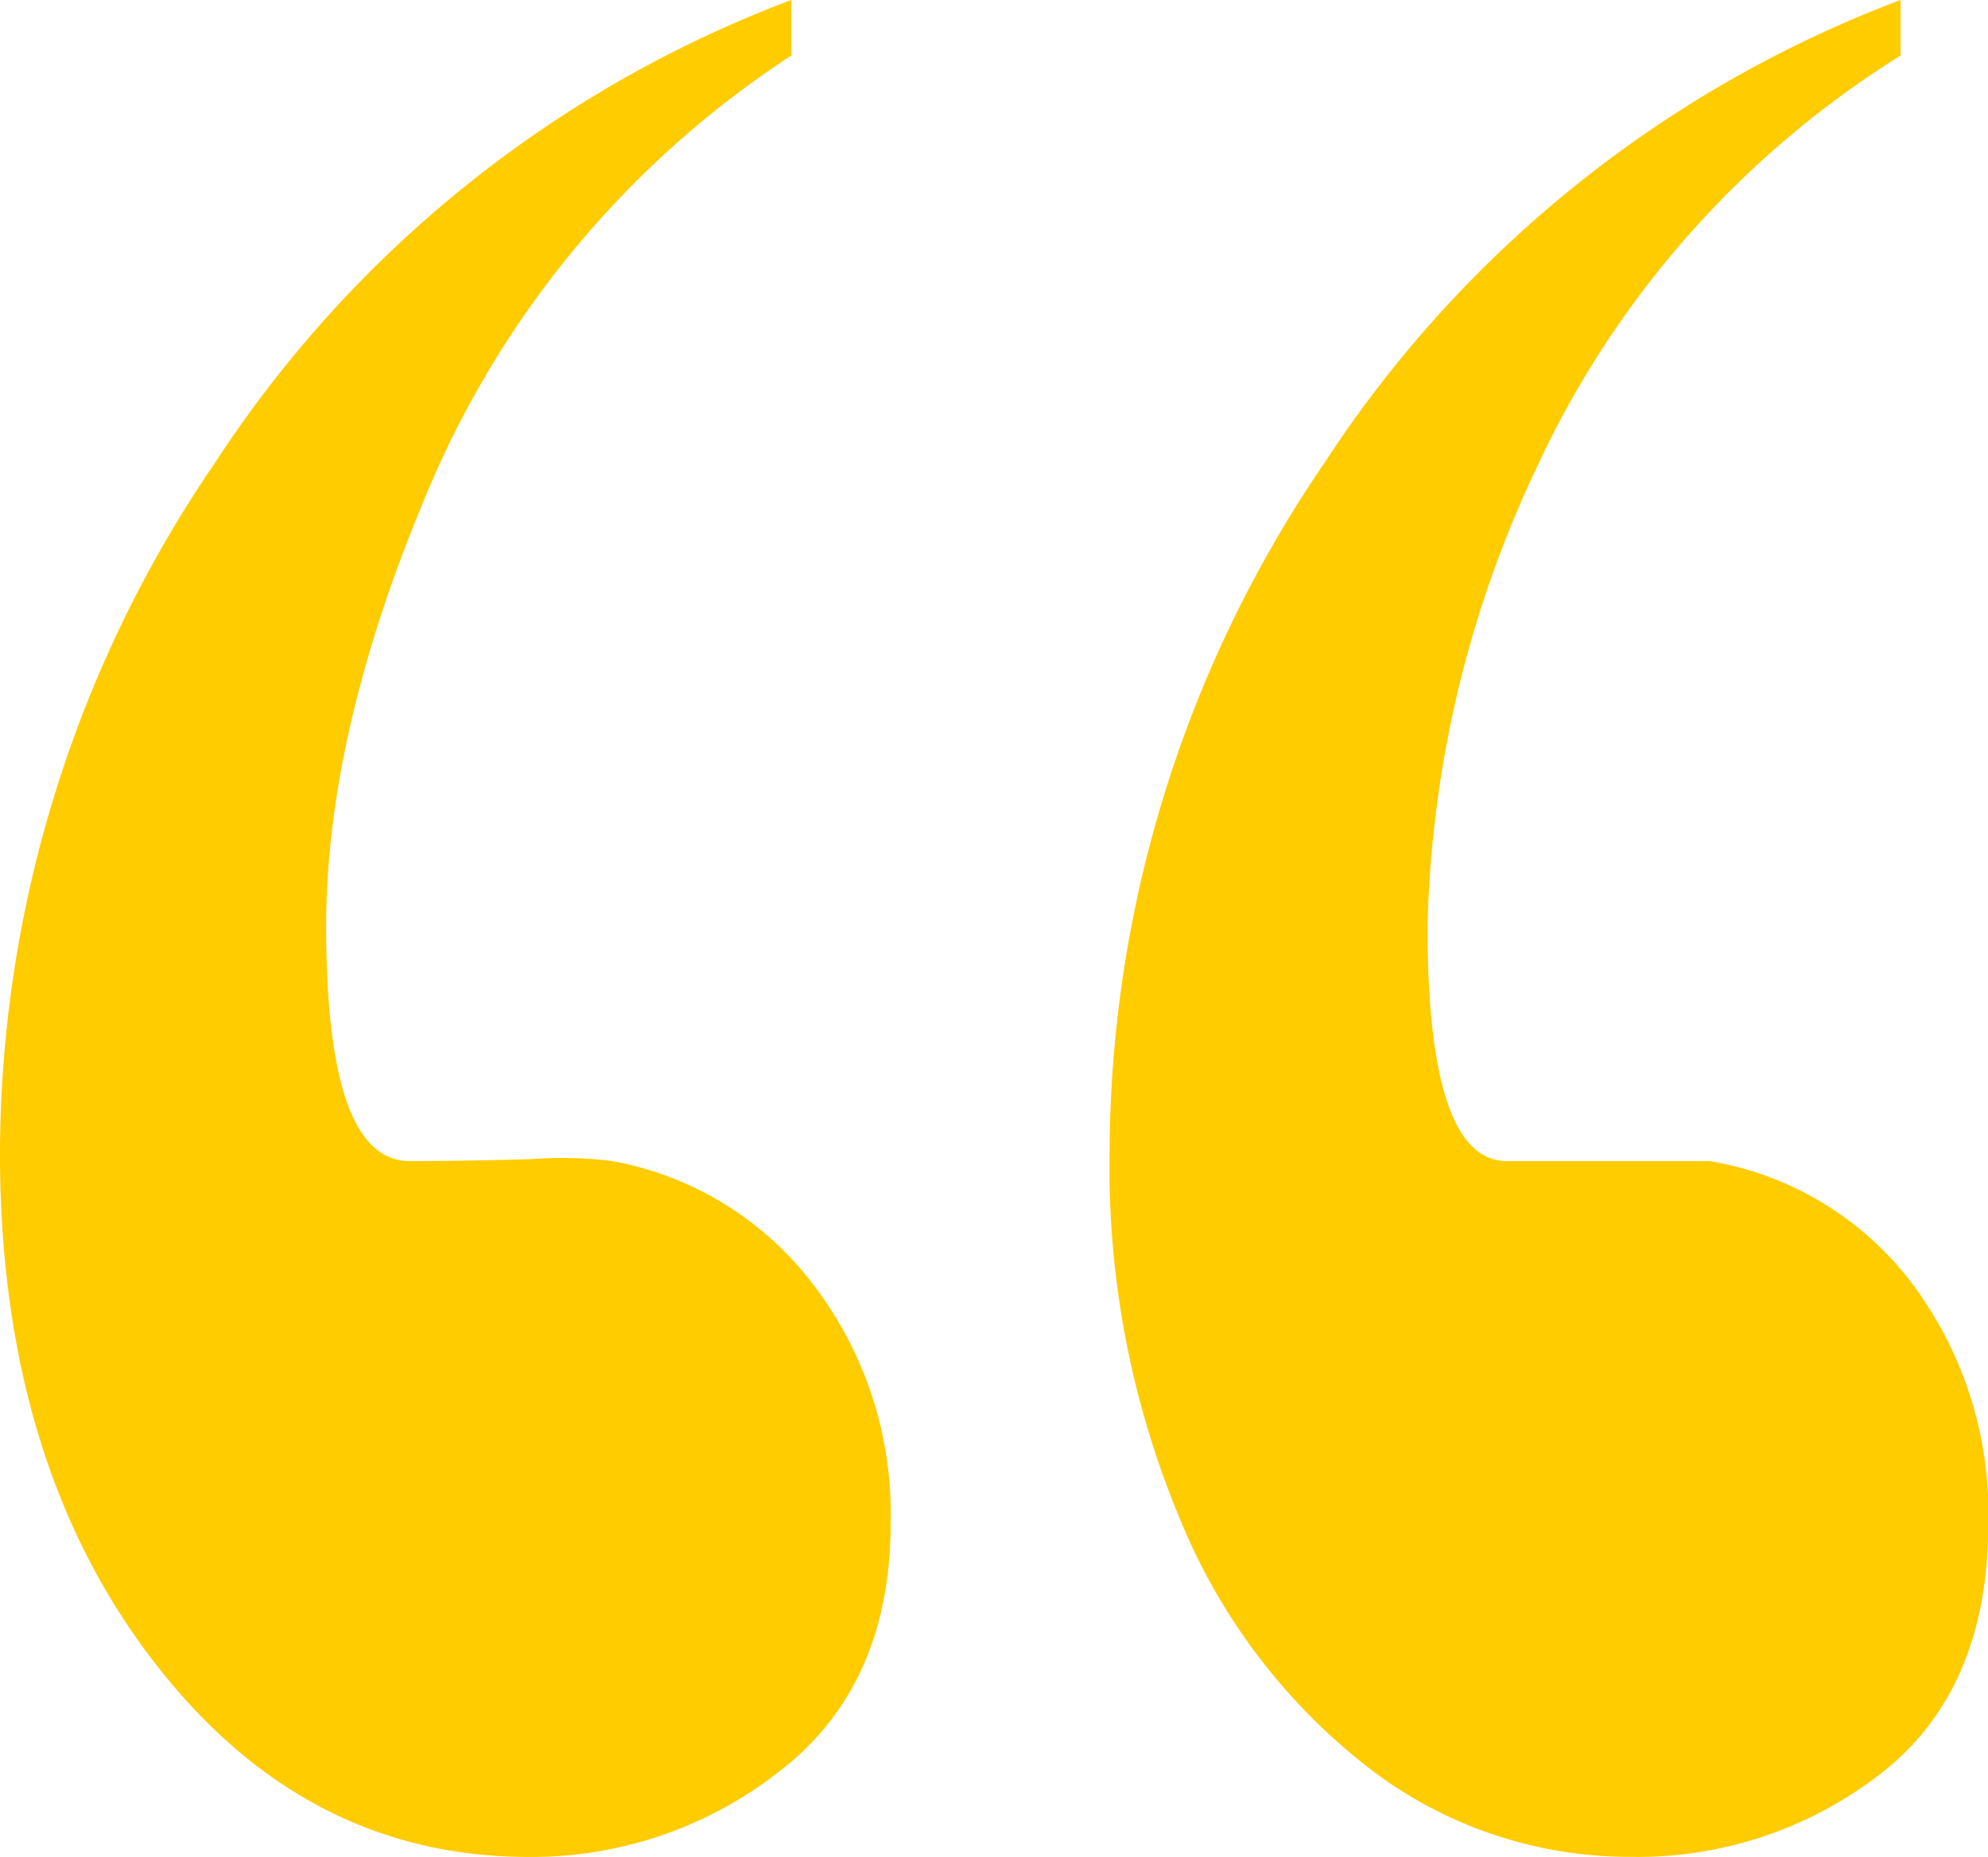 <svg xmlns="http://www.w3.org/2000/svg" width="71.533" height="66.812" viewBox="0 0 71.533 66.812"><defs><style>.a{fill:#fc0;}</style></defs><path class="a" d="M9.013-150.077v-2A34.589,34.589,0,0,0,22.1-166.887a40.627,40.627,0,0,0,3.934-16.524q0-8.441-2.861-8.441h-7.3a11.494,11.494,0,0,1-7.3-4.435,13.774,13.774,0,0,1-2.718-8.584q0-6.009,3.863-9.013a14.26,14.26,0,0,1,9.013-3,15.385,15.385,0,0,1,9.442,3.219,21.725,21.725,0,0,1,6.8,9.013,32.7,32.7,0,0,1,2.5,13.091,44.161,44.161,0,0,1-7.726,24.822A42.71,42.71,0,0,1,9.013-150.077Zm39.916,0v-2a34.84,34.84,0,0,0,12.8-15.022q3.934-9.013,3.934-16.31,0-8.441-3-8.441-2.146,0-4.435.072a14.528,14.528,0,0,1-2.861-.072,11.707,11.707,0,0,1-7.225-4.435,13.537,13.537,0,0,1-2.79-8.584q0-5.866,4.006-8.942a14.425,14.425,0,0,1,9.013-3.076q8.155,0,13.591,7.153T77.4-191.566a44.161,44.161,0,0,1-7.726,24.822A42.71,42.71,0,0,1,48.929-150.077Z" transform="translate(77.399 -150.077) rotate(180)"/></svg>